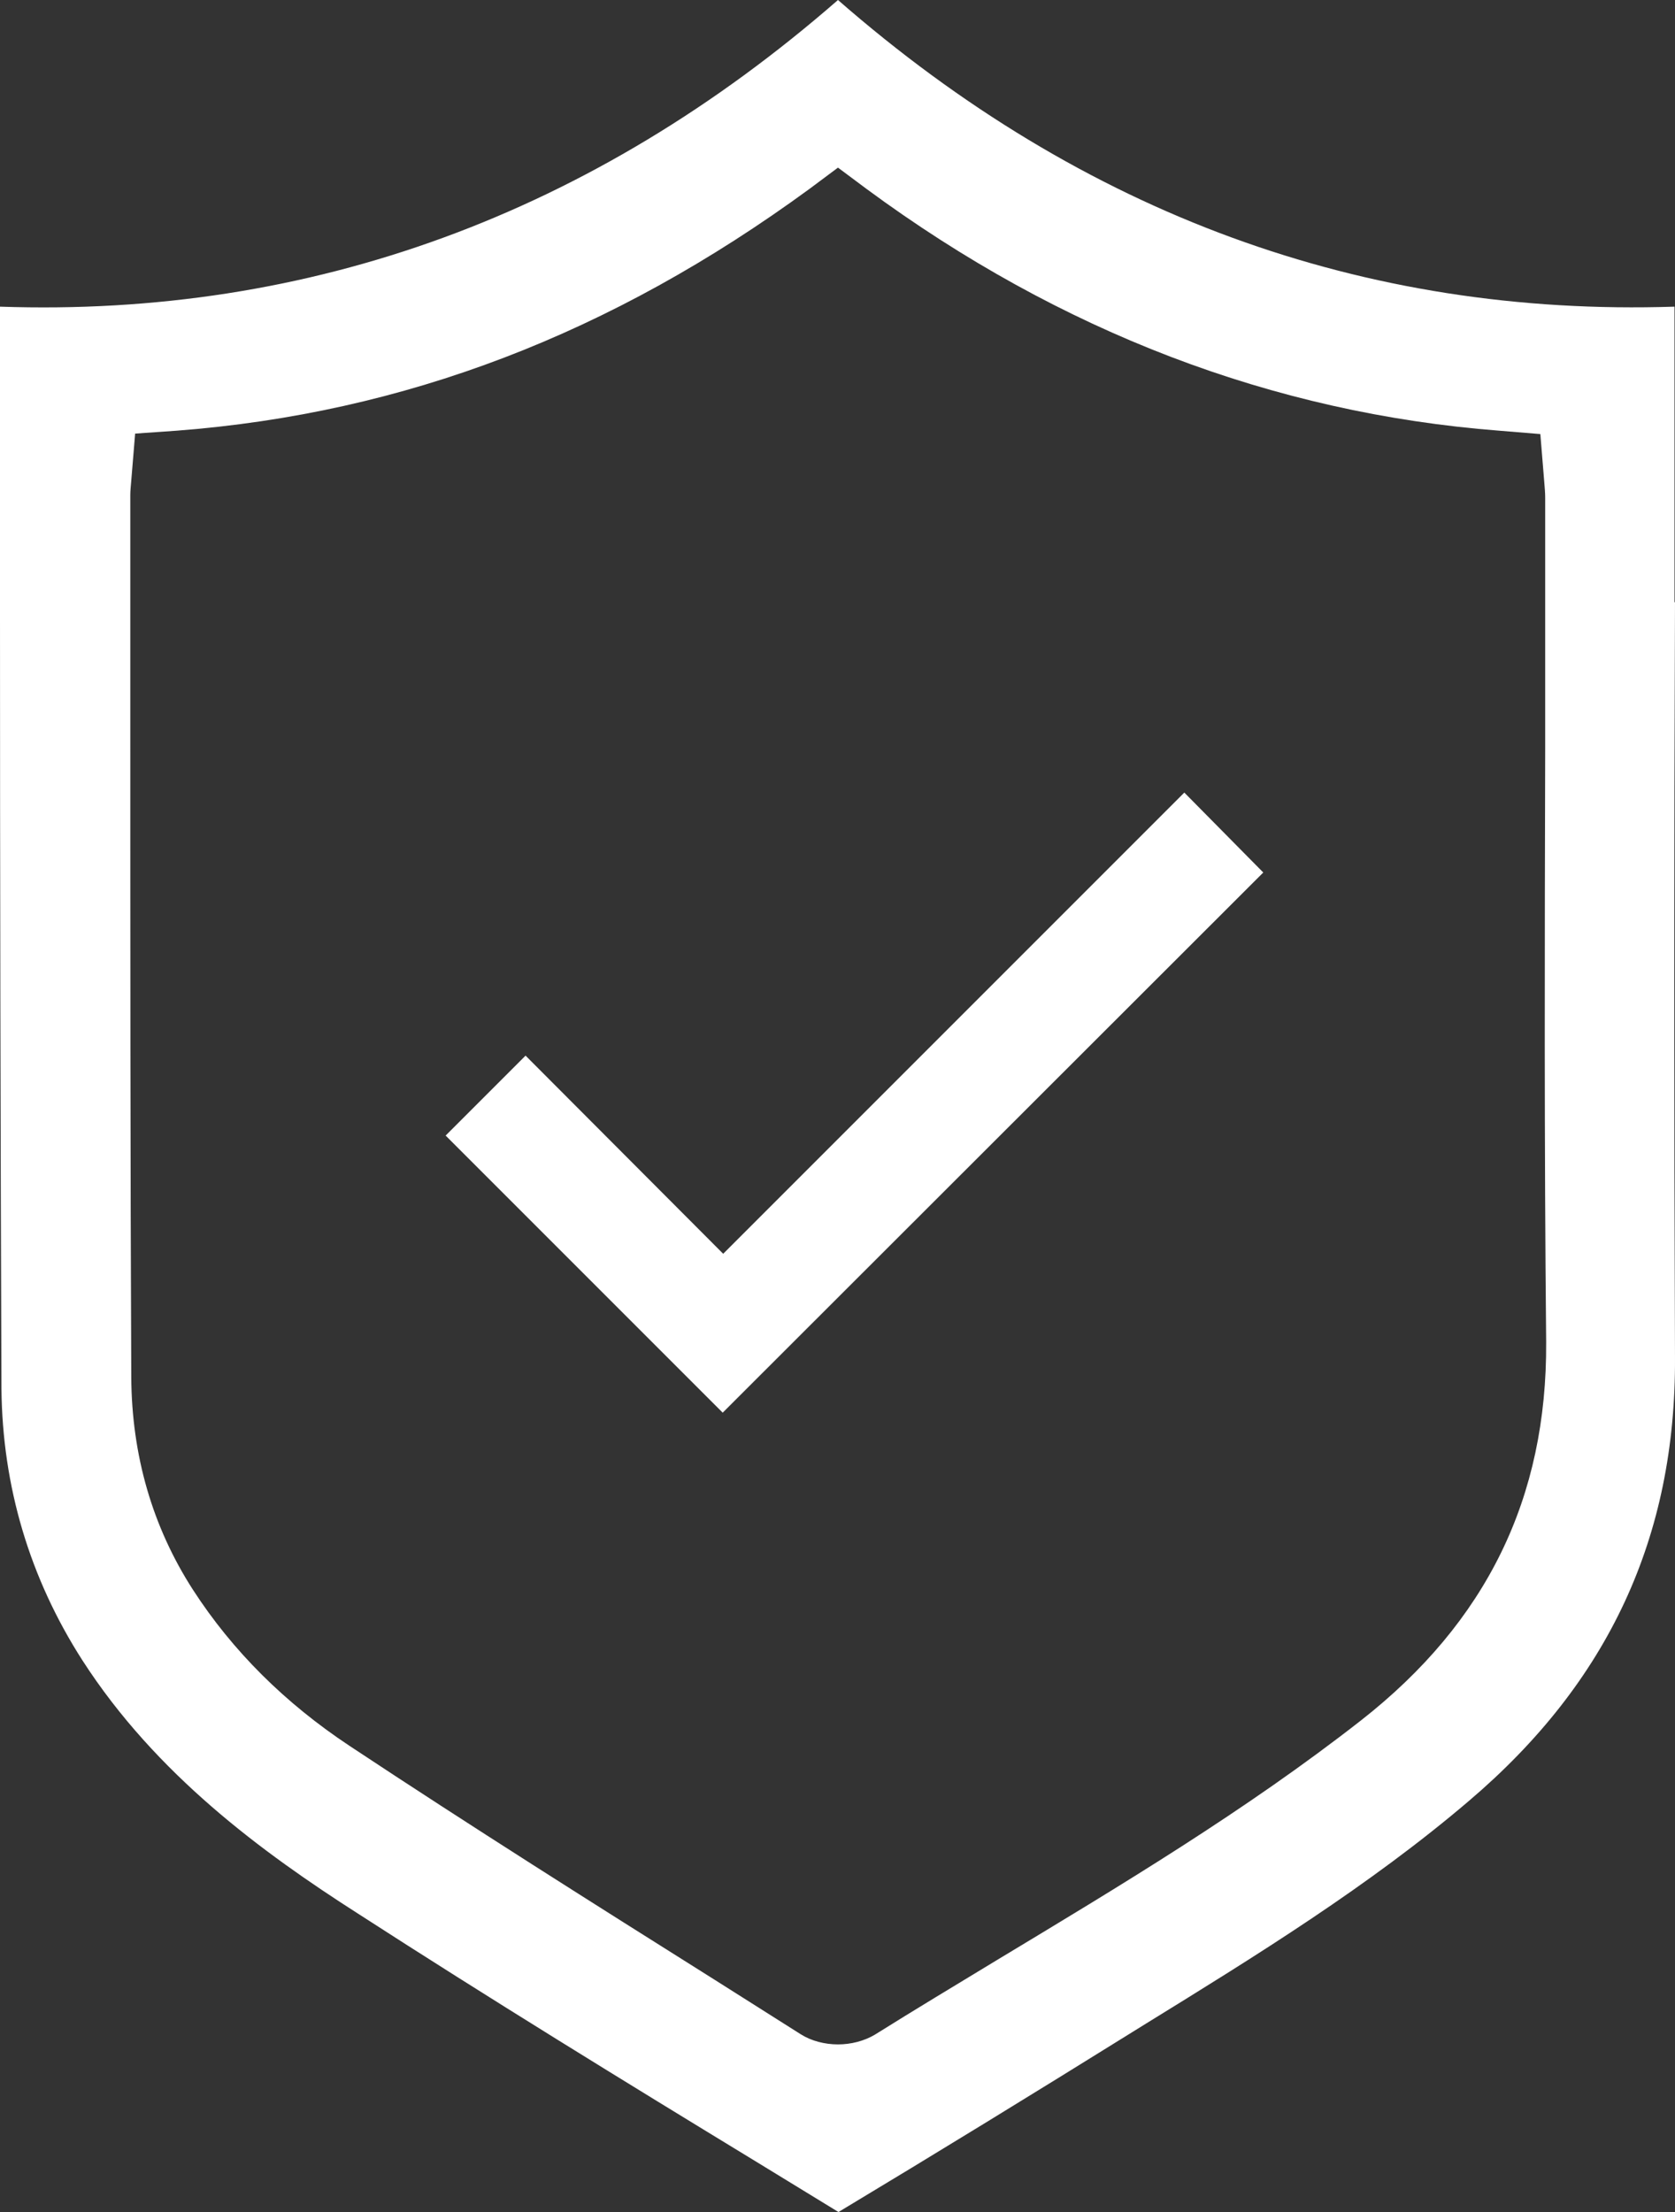 <?xml version="1.0" encoding="UTF-8"?>
<svg id="Layer_1" data-name="Layer 1" xmlns="http://www.w3.org/2000/svg" viewBox="0 0 34.58 45.66">
  <rect x="0" y="0" width="34.58" height="45.66" fill="#333333" stroke="none"/>
  <defs>
    <style>
      .cls-1 {
        fill: #fff;
      }
    </style>
  </defs>
  <path class="cls-1" d="m34.57,12.43v-6.1c-6.42.21-12.21-1.91-17.27-6.33C12.22,4.43,6.4,6.55,0,6.33v6.39c0,5.32.01,10.63.03,15.95.02,2.01.58,3.9,1.67,5.6,1.52,2.36,3.72,3.97,5.69,5.23,2.71,1.75,5.51,3.47,8.22,5.12l1.7,1.04c2.03-1.22,4.05-2.46,6.06-3.71l.29-.18c2.27-1.4,4.62-2.85,6.67-4.6,2.88-2.45,4.27-5.45,4.25-9.15-.02-5.2-.02-10.39,0-15.59Zm-6.47,23.08c-2.39,1.87-5,3.43-7.52,4.95-.84.51-1.69,1.02-2.52,1.54-.22.13-.49.2-.76.2s-.55-.07-.77-.21l-1.77-1.12c-2.48-1.56-5.05-3.18-7.54-4.83-1.33-.88-2.42-1.96-3.24-3.23-.83-1.29-1.26-2.76-1.27-4.38-.02-4.53-.02-9.06-.02-13.59v-4.62c0-.09.01-.18.02-.3l.08-.97.86-.06c4.69-.36,8.96-1.99,13.06-4.99l.59-.44.59.44c4,2.95,8.4,4.63,13.06,4.99l.85.07.08.98c.01.12.02.23.02.33v5.19c-.01,4.08-.02,8.16.02,12.24.02,3.22-1.23,5.78-3.82,7.81Z"/>
  <polygon class="cls-1" points="26.08 18.01 14.92 29.16 9.2 23.44 10.85 21.79 14.93 25.88 24.45 16.36 26.08 18.01"/>
</svg>